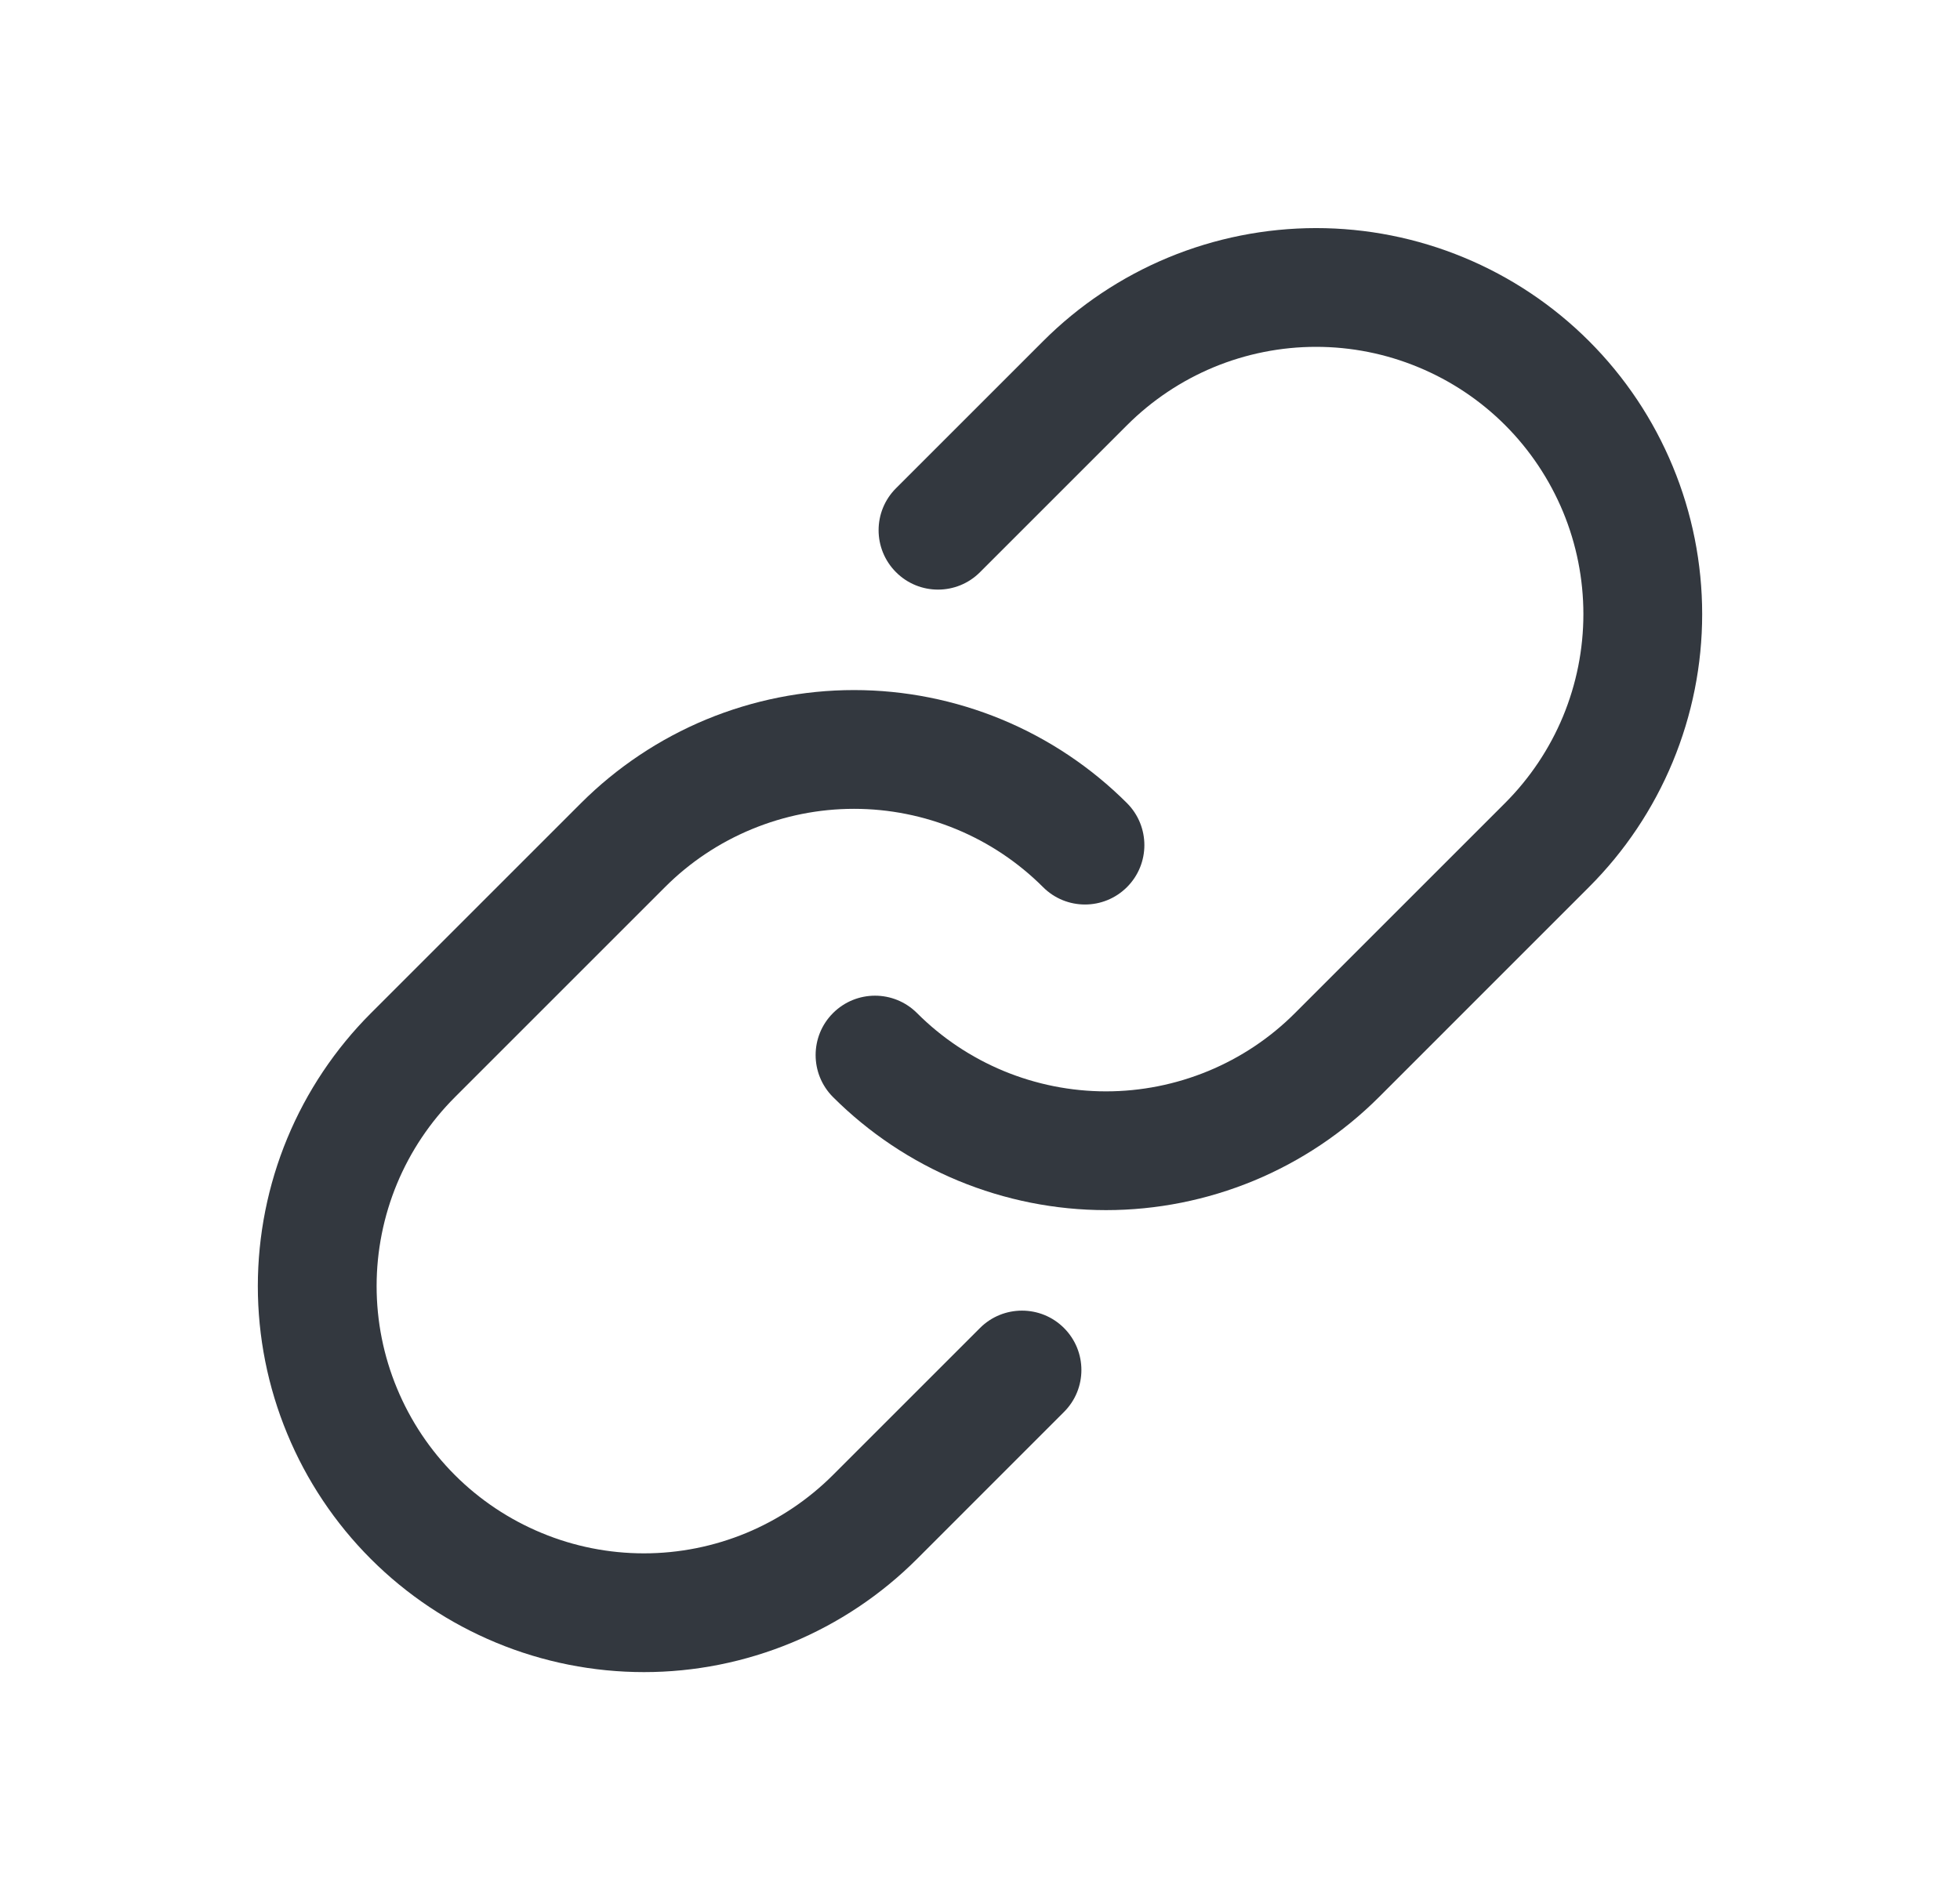 <svg width="33" height="32" viewBox="0 0 33 32" fill="none" xmlns="http://www.w3.org/2000/svg">
<path fill-rule="evenodd" clip-rule="evenodd" d="M23.88 6.184C23.334 5.957 22.749 5.841 22.158 5.841C21.567 5.841 20.981 5.958 20.435 6.184C19.889 6.411 19.393 6.743 18.975 7.161L16.5 9.636C16.11 10.027 15.476 10.027 15.086 9.636C14.695 9.245 14.695 8.612 15.086 8.222L17.561 5.747C18.164 5.143 18.881 4.664 19.669 4.337C20.458 4.01 21.303 3.842 22.157 3.841C23.011 3.841 23.857 4.009 24.646 4.336C25.434 4.662 26.151 5.141 26.755 5.745C27.359 6.349 27.838 7.066 28.164 7.855C28.491 8.643 28.659 9.489 28.659 10.343C28.659 11.197 28.49 12.042 28.163 12.831C27.836 13.619 27.357 14.336 26.753 14.939C26.753 14.939 26.753 14.939 26.753 14.939L23.218 18.475C22.614 19.078 21.898 19.557 21.109 19.884C20.32 20.21 19.475 20.379 18.622 20.379C17.768 20.379 16.923 20.21 16.134 19.884C15.345 19.557 14.629 19.078 14.025 18.475C13.635 18.084 13.635 17.451 14.025 17.061C14.416 16.67 15.049 16.67 15.44 17.061C15.857 17.479 16.354 17.81 16.899 18.036C17.445 18.262 18.031 18.379 18.622 18.379C19.212 18.379 19.798 18.262 20.344 18.036C20.89 17.81 21.386 17.479 21.803 17.061L25.339 13.525C25.757 13.107 26.089 12.611 26.316 12.065C26.542 11.519 26.659 10.934 26.659 10.342C26.659 9.751 26.543 9.166 26.317 8.62C26.09 8.074 25.759 7.577 25.341 7.159C24.923 6.741 24.427 6.41 23.88 6.184Z" fill="#33383F"/>
<path fill-rule="evenodd" clip-rule="evenodd" d="M14.379 13.621C13.788 13.621 13.203 13.738 12.657 13.964C12.111 14.19 11.614 14.521 11.197 14.939L7.661 18.475C7.243 18.893 6.911 19.389 6.684 19.935C6.458 20.481 6.341 21.067 6.341 21.658C6.341 22.249 6.457 22.834 6.684 23.38C6.91 23.926 7.241 24.423 7.659 24.841C8.077 25.259 8.574 25.59 9.12 25.816C9.666 26.043 10.251 26.159 10.842 26.159C11.434 26.159 12.019 26.042 12.565 25.816C13.111 25.589 13.607 25.257 14.025 24.839L16.5 22.364C16.89 21.974 17.524 21.974 17.914 22.364C18.305 22.755 18.305 23.388 17.914 23.778L15.44 26.253C15.44 26.253 15.44 26.253 15.44 26.253C14.836 26.857 14.119 27.336 13.331 27.663C12.542 27.99 11.697 28.159 10.843 28.159C9.989 28.159 9.143 27.991 8.355 27.664C7.566 27.337 6.849 26.859 6.245 26.255C5.641 25.651 5.162 24.934 4.836 24.145C4.509 23.357 4.341 22.511 4.341 21.657C4.342 20.803 4.51 19.958 4.837 19.169C5.164 18.38 5.643 17.664 6.247 17.06L9.782 13.525C10.386 12.922 11.103 12.443 11.891 12.116C12.68 11.79 13.525 11.621 14.379 11.621C15.232 11.621 16.078 11.79 16.866 12.116C17.655 12.443 18.371 12.922 18.975 13.525C19.365 13.916 19.365 14.549 18.975 14.939C18.584 15.33 17.951 15.33 17.561 14.939C17.143 14.521 16.647 14.19 16.101 13.964C15.555 13.738 14.97 13.621 14.379 13.621Z" fill="#33383F"/>
</svg>
